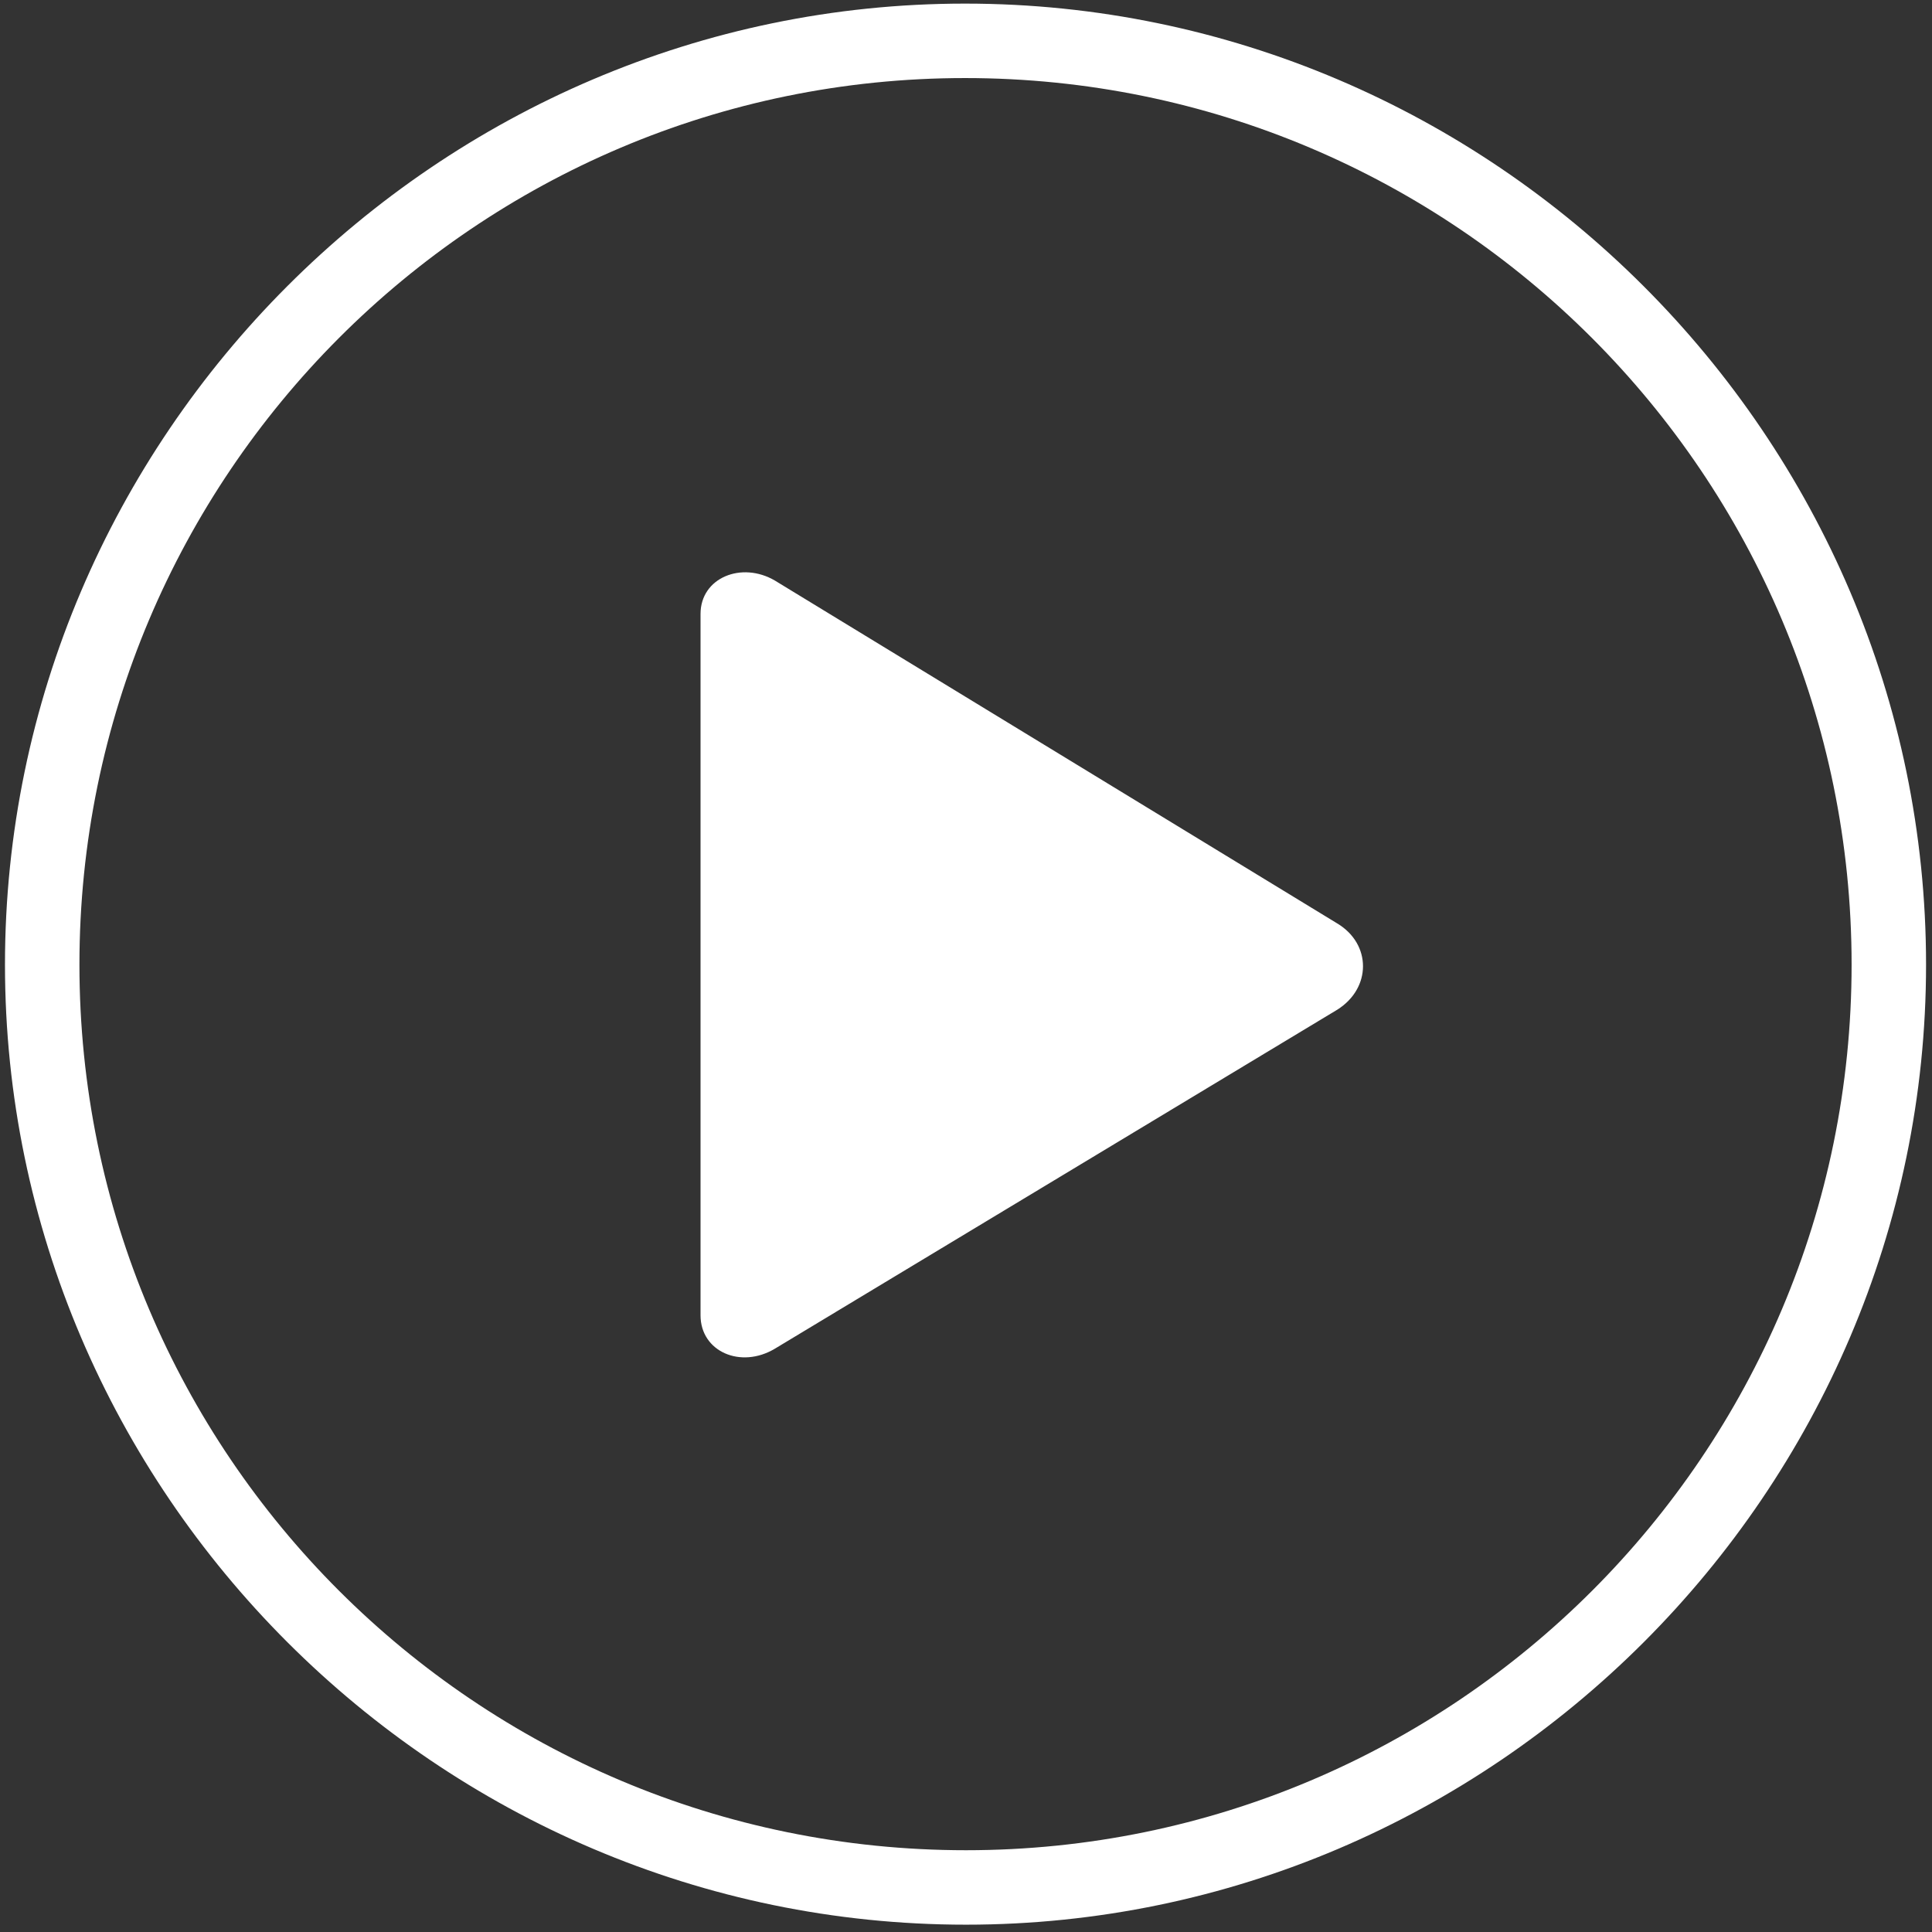 <svg width="52" height="52" viewBox="0 0 52 52" fill="none" xmlns="http://www.w3.org/2000/svg">
<rect x="0" y="0" width="52" height="52" fill="#333333" stroke="none"/>
<path d="M26 51.803C11.788 51.803 0.134 40.148 0.134 25.963C0.134 11.751 11.788 0.097 25.974 0.097C40.185 0.097 51.84 11.751 51.84 25.963C51.84 40.148 40.185 51.803 26 51.803ZM26 49.799C39.157 49.799 49.836 39.12 49.836 25.963C49.836 12.806 39.157 2.101 25.974 2.101C12.816 2.101 2.138 12.806 2.138 25.963C2.138 39.12 12.816 49.799 26 49.799ZM20.858 36.299C19.936 36.852 18.855 36.378 18.855 35.402V16.523C18.855 15.548 19.962 15.1 20.858 15.627L35.993 24.855C36.916 25.409 36.916 26.596 35.993 27.176L20.858 36.299Z" fill="white"/>
</svg>
